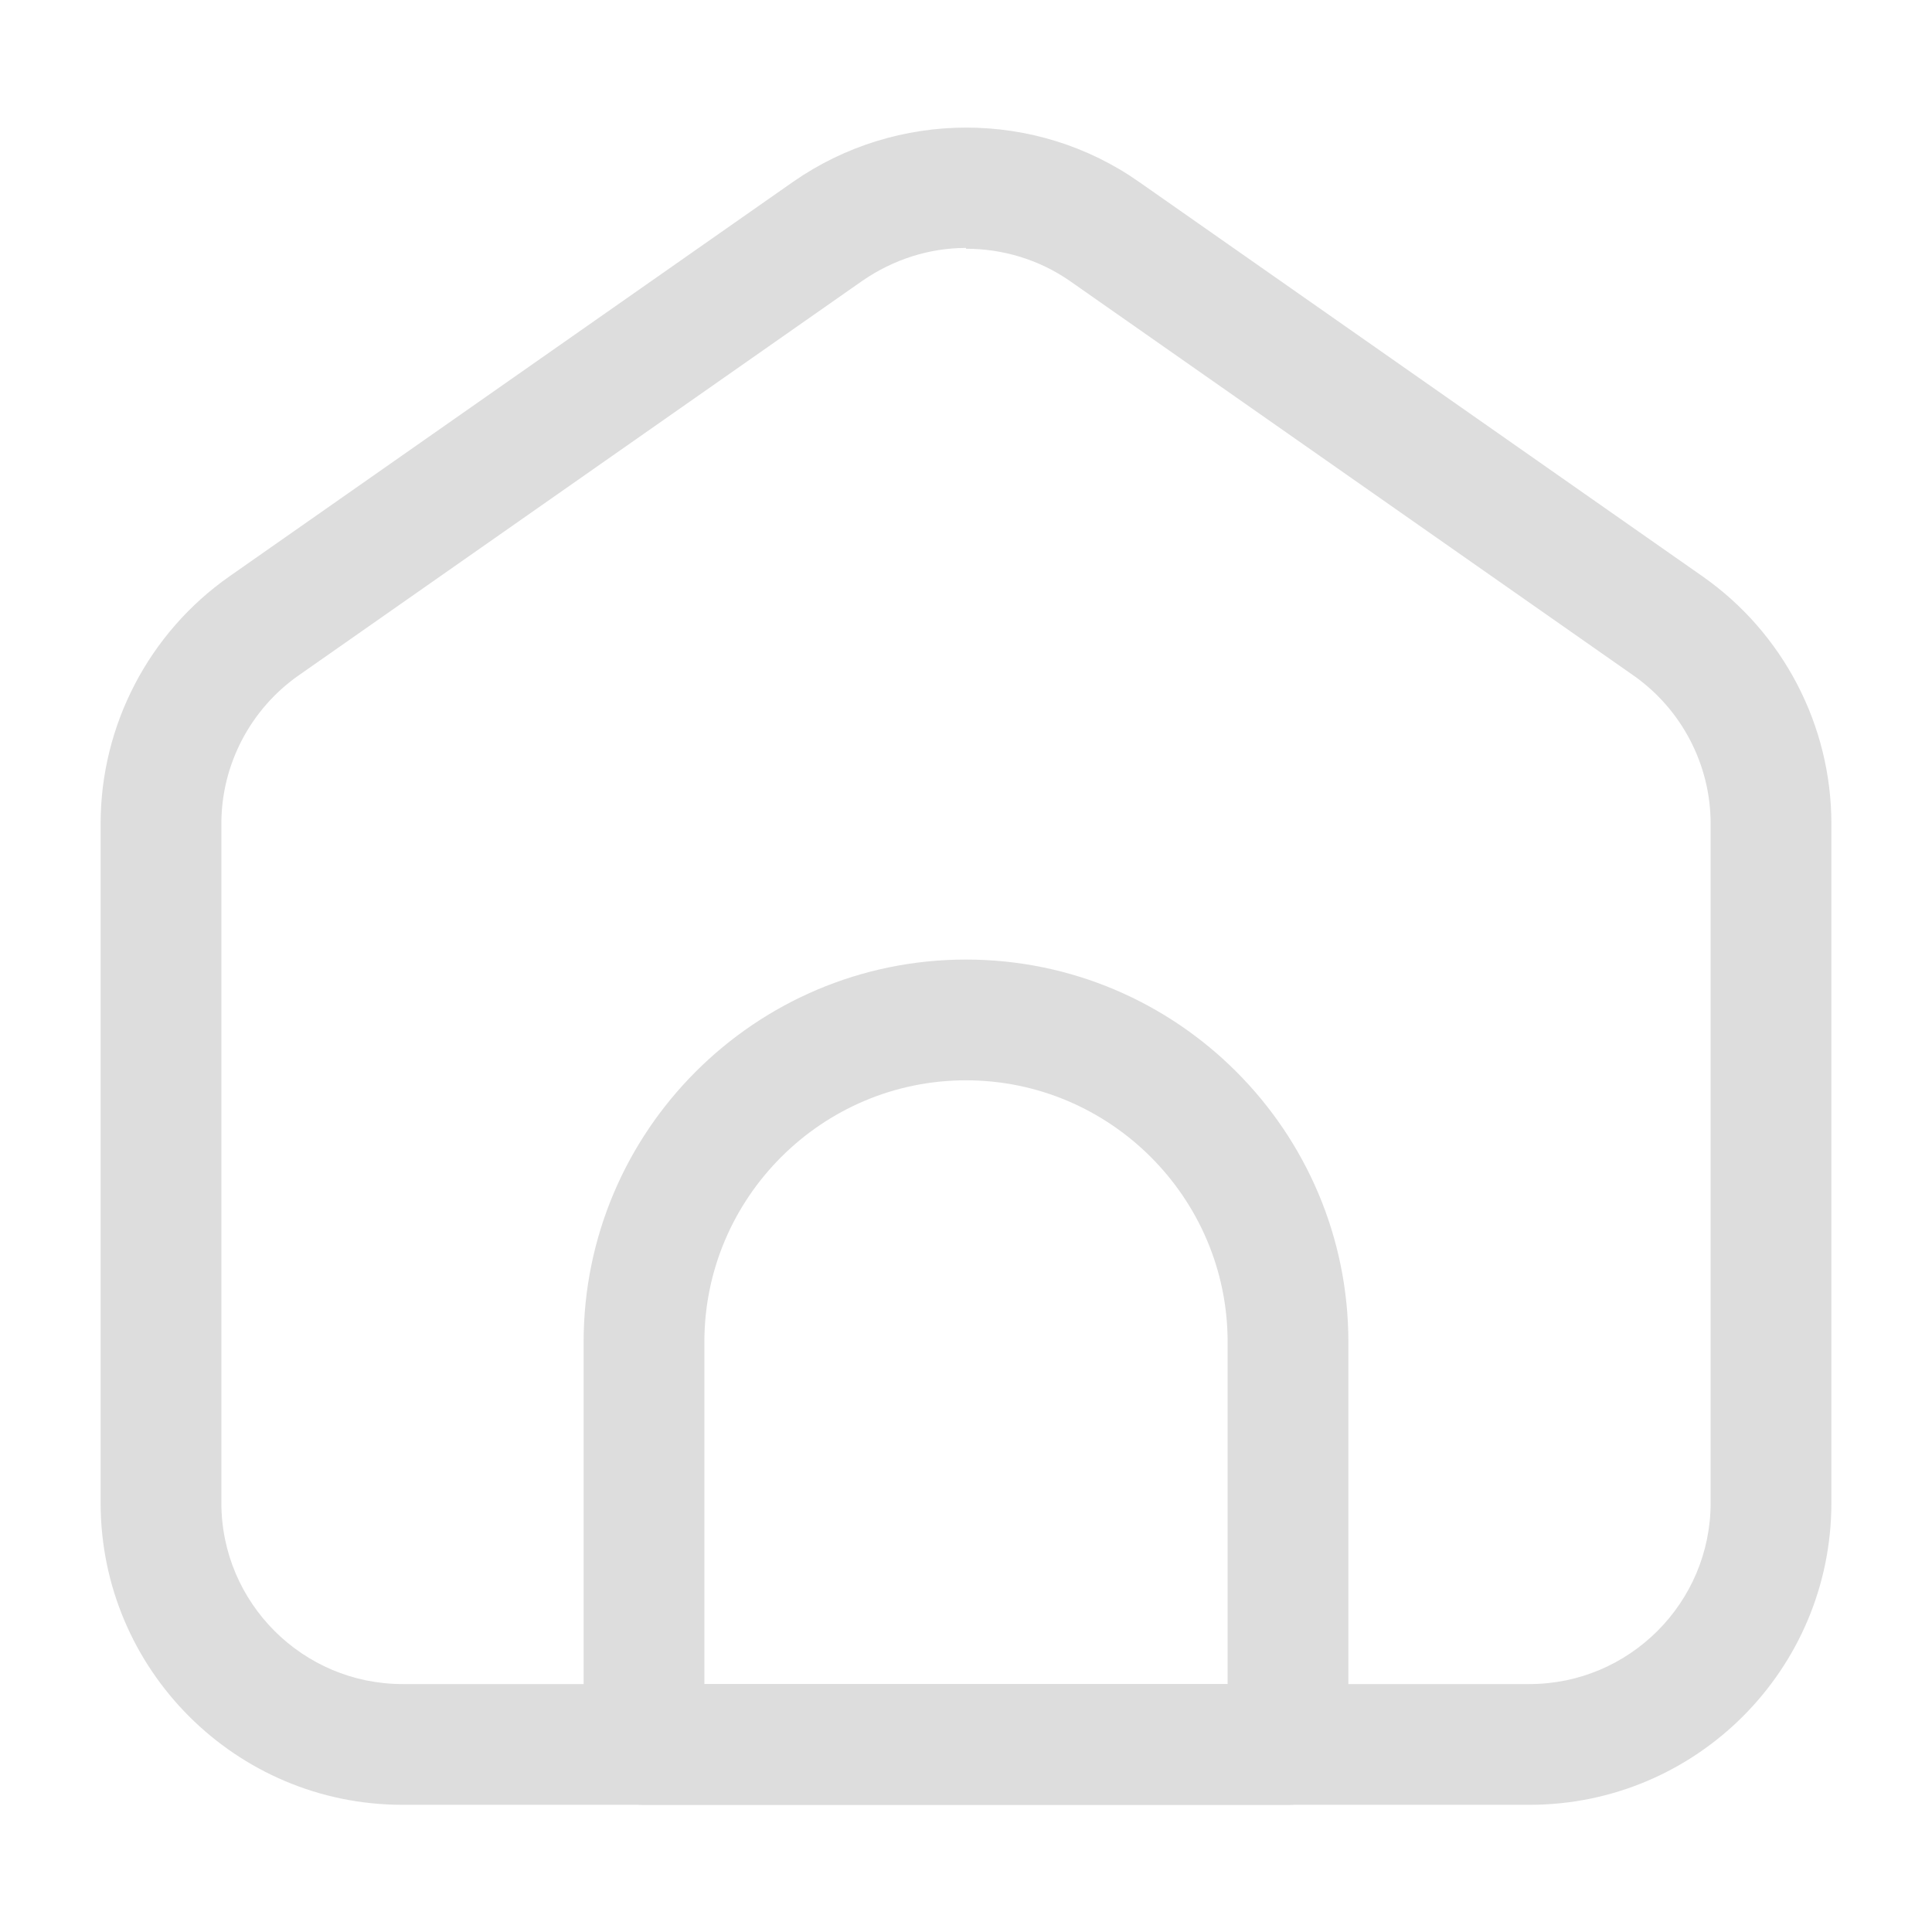 <svg width="24" height="24" viewBox="0 0 24 24" fill="none" xmlns="http://www.w3.org/2000/svg">
<g id="fi_15665402">
<path id="Vector" d="M19 22.42H5C2.93 22.42 1.25 20.74 1.25 18.67V10.23C1.25 9.01 1.85 7.86 2.85 7.16L9.85 2.26C11.14 1.36 12.87 1.36 14.15 2.26L21.15 7.16C22.15 7.86 22.75 9.01 22.75 10.23V18.67C22.75 20.74 21.07 22.42 19 22.42ZM12 3.08C11.55 3.08 11.1 3.22 10.71 3.49L3.71 8.39C3.11 8.81 2.75 9.5 2.75 10.23V18.67C2.75 19.91 3.76 20.92 5 20.92H19C20.24 20.92 21.25 19.91 21.25 18.67V10.23C21.25 9.5 20.89 8.81 20.29 8.39L13.29 3.49C12.9 3.22 12.45 3.09 12 3.09V3.08Z" fill="#DDDDDD"/>
<path id="Vector_2" d="M16 22.42H8C7.59 22.42 7.25 22.08 7.25 21.67V16.67C7.25 14.05 9.38 11.92 12 11.92C14.62 11.92 16.75 14.05 16.75 16.67V21.67C16.75 22.08 16.41 22.42 16 22.42ZM8.75 20.92H15.25V16.67C15.25 14.88 13.79 13.42 12 13.42C10.21 13.42 8.75 14.88 8.75 16.67V20.92Z" fill="#DDDDDD"/>
</g>
</svg>
